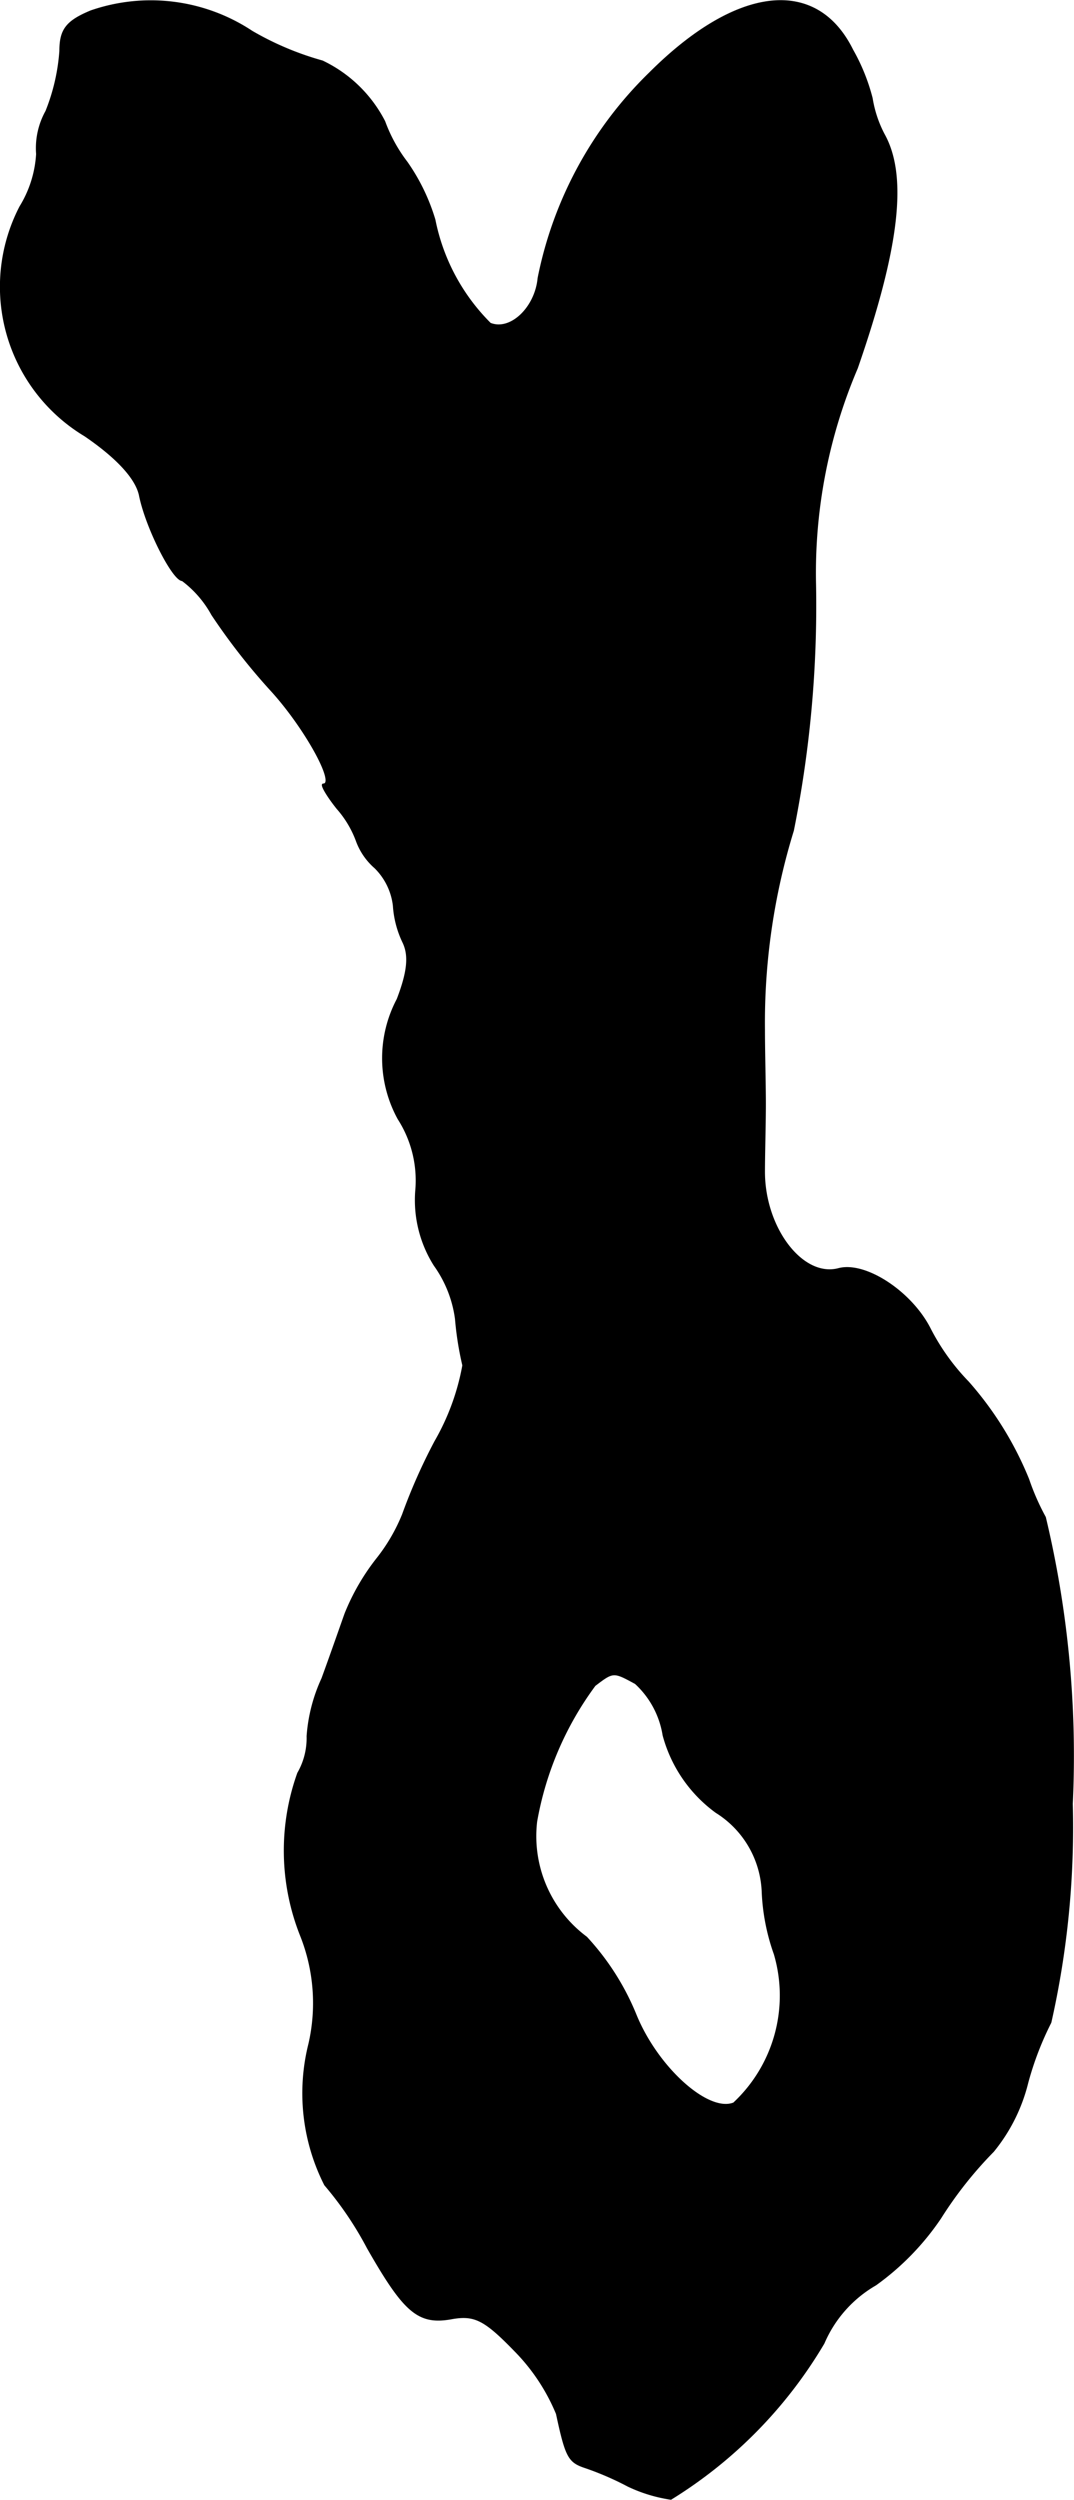 <?xml version="1.0" encoding="UTF-8"?>
<svg xmlns="http://www.w3.org/2000/svg"
     version="1.1"
     width="2.476mm"
     height="5.762mm"
     viewBox="0 0 7.02 16.334">
   <defs>
      <style type="text/css"><![CDATA[
      .a {
        stroke: #000;
        stroke-linecap: round;
        stroke-linejoin: round;
        stroke-width: 0.01px;
      }
    ]]></style>
   </defs>
   <path class="a"
         d="M.593.072C.435.138.393.193.393.332A1.306,1.306,0,0,1,.302.726a.496.496,0,0,0-.061.279.741.741,0,0,1-.109.345,1.135,1.135,0,0,0,.424,1.496c.212.145.333.279.357.388.042.212.218.557.279.557a.699.699,0,0,1,.194.224,4.138,4.138,0,0,0,.394.503c.218.242.418.606.333.606-.018,0,.024.073.091.157a.673.673,0,0,1,.127.212.426.426,0,0,0,.121.176.417.417,0,0,1,.121.248A.648.648,0,0,0,2.634,6.153c.042.085.036.188-.036.376a.824.824,0,0,0,.006.781.746.746,0,0,1,.115.472.797.797,0,0,0,.121.485.778.778,0,0,1,.139.351,2.079,2.079,0,0,0,.048.303,1.545,1.545,0,0,1-.182.497,3.718,3.718,0,0,0-.212.478,1.174,1.174,0,0,1-.17.291,1.459,1.459,0,0,0-.206.357c-.024.067-.091.26-.151.424a1.08,1.08,0,0,0-.097.376.458.458,0,0,1-.061.242,1.501,1.501,0,0,0,.018,1.06,1.193,1.193,0,0,1,.055.709,1.323,1.323,0,0,0,.103.921,2.247,2.247,0,0,1,.279.412c.242.424.333.503.557.46.145-.024.212.012.406.212a1.288,1.288,0,0,1,.273.412c.061.285.079.315.188.351a1.945,1.945,0,0,1,.279.121.989.989,0,0,0,.279.085A2.968,2.968,0,0,0,5.384,15.311a.808.808,0,0,1,.339-.382,1.717,1.717,0,0,0,.424-.436,2.584,2.584,0,0,1,.345-.436,1.137,1.137,0,0,0,.224-.448,2.038,2.038,0,0,1,.151-.394A5.791,5.791,0,0,0,7.007,11.786a6.709,6.709,0,0,0-.176-1.872,1.558,1.558,0,0,1-.109-.248,2.219,2.219,0,0,0-.394-.636,1.448,1.448,0,0,1-.248-.345c-.121-.242-.424-.442-.6-.394-.236.061-.485-.267-.485-.636,0-.109.006-.309.006-.442s-.006-.351-.006-.485A4.256,4.256,0,0,1,5.184,5.426a7.456,7.456,0,0,0,.145-1.605A3.409,3.409,0,0,1,5.602,2.404c.273-.787.327-1.254.176-1.526A.767.767,0,0,1,5.699.641a1.282,1.282,0,0,0-.127-.315c-.236-.478-.757-.418-1.326.151a2.568,2.568,0,0,0-.727,1.339c-.018.194-.182.351-.315.297a1.319,1.319,0,0,1-.363-.678,1.307,1.307,0,0,0-.182-.376A1,1,0,0,1,2.513.793a.882.882,0,0,0-.406-.394A1.953,1.953,0,0,1,1.647.205,1.197,1.197,0,0,0,.593.072ZM4.154,10.999a.586.586,0,0,1,.182.339.915.915,0,0,0,.345.503.643.643,0,0,1,.303.527,1.378,1.378,0,0,0,.079.4.962.962,0,0,1-.267.975c-.17.067-.503-.236-.642-.581a1.672,1.672,0,0,0-.321-.503.824.824,0,0,1-.327-.757,2.11,2.11,0,0,1,.382-.89C4.009,10.92,4.009,10.92,4.154,10.999Z"/>
</svg>
